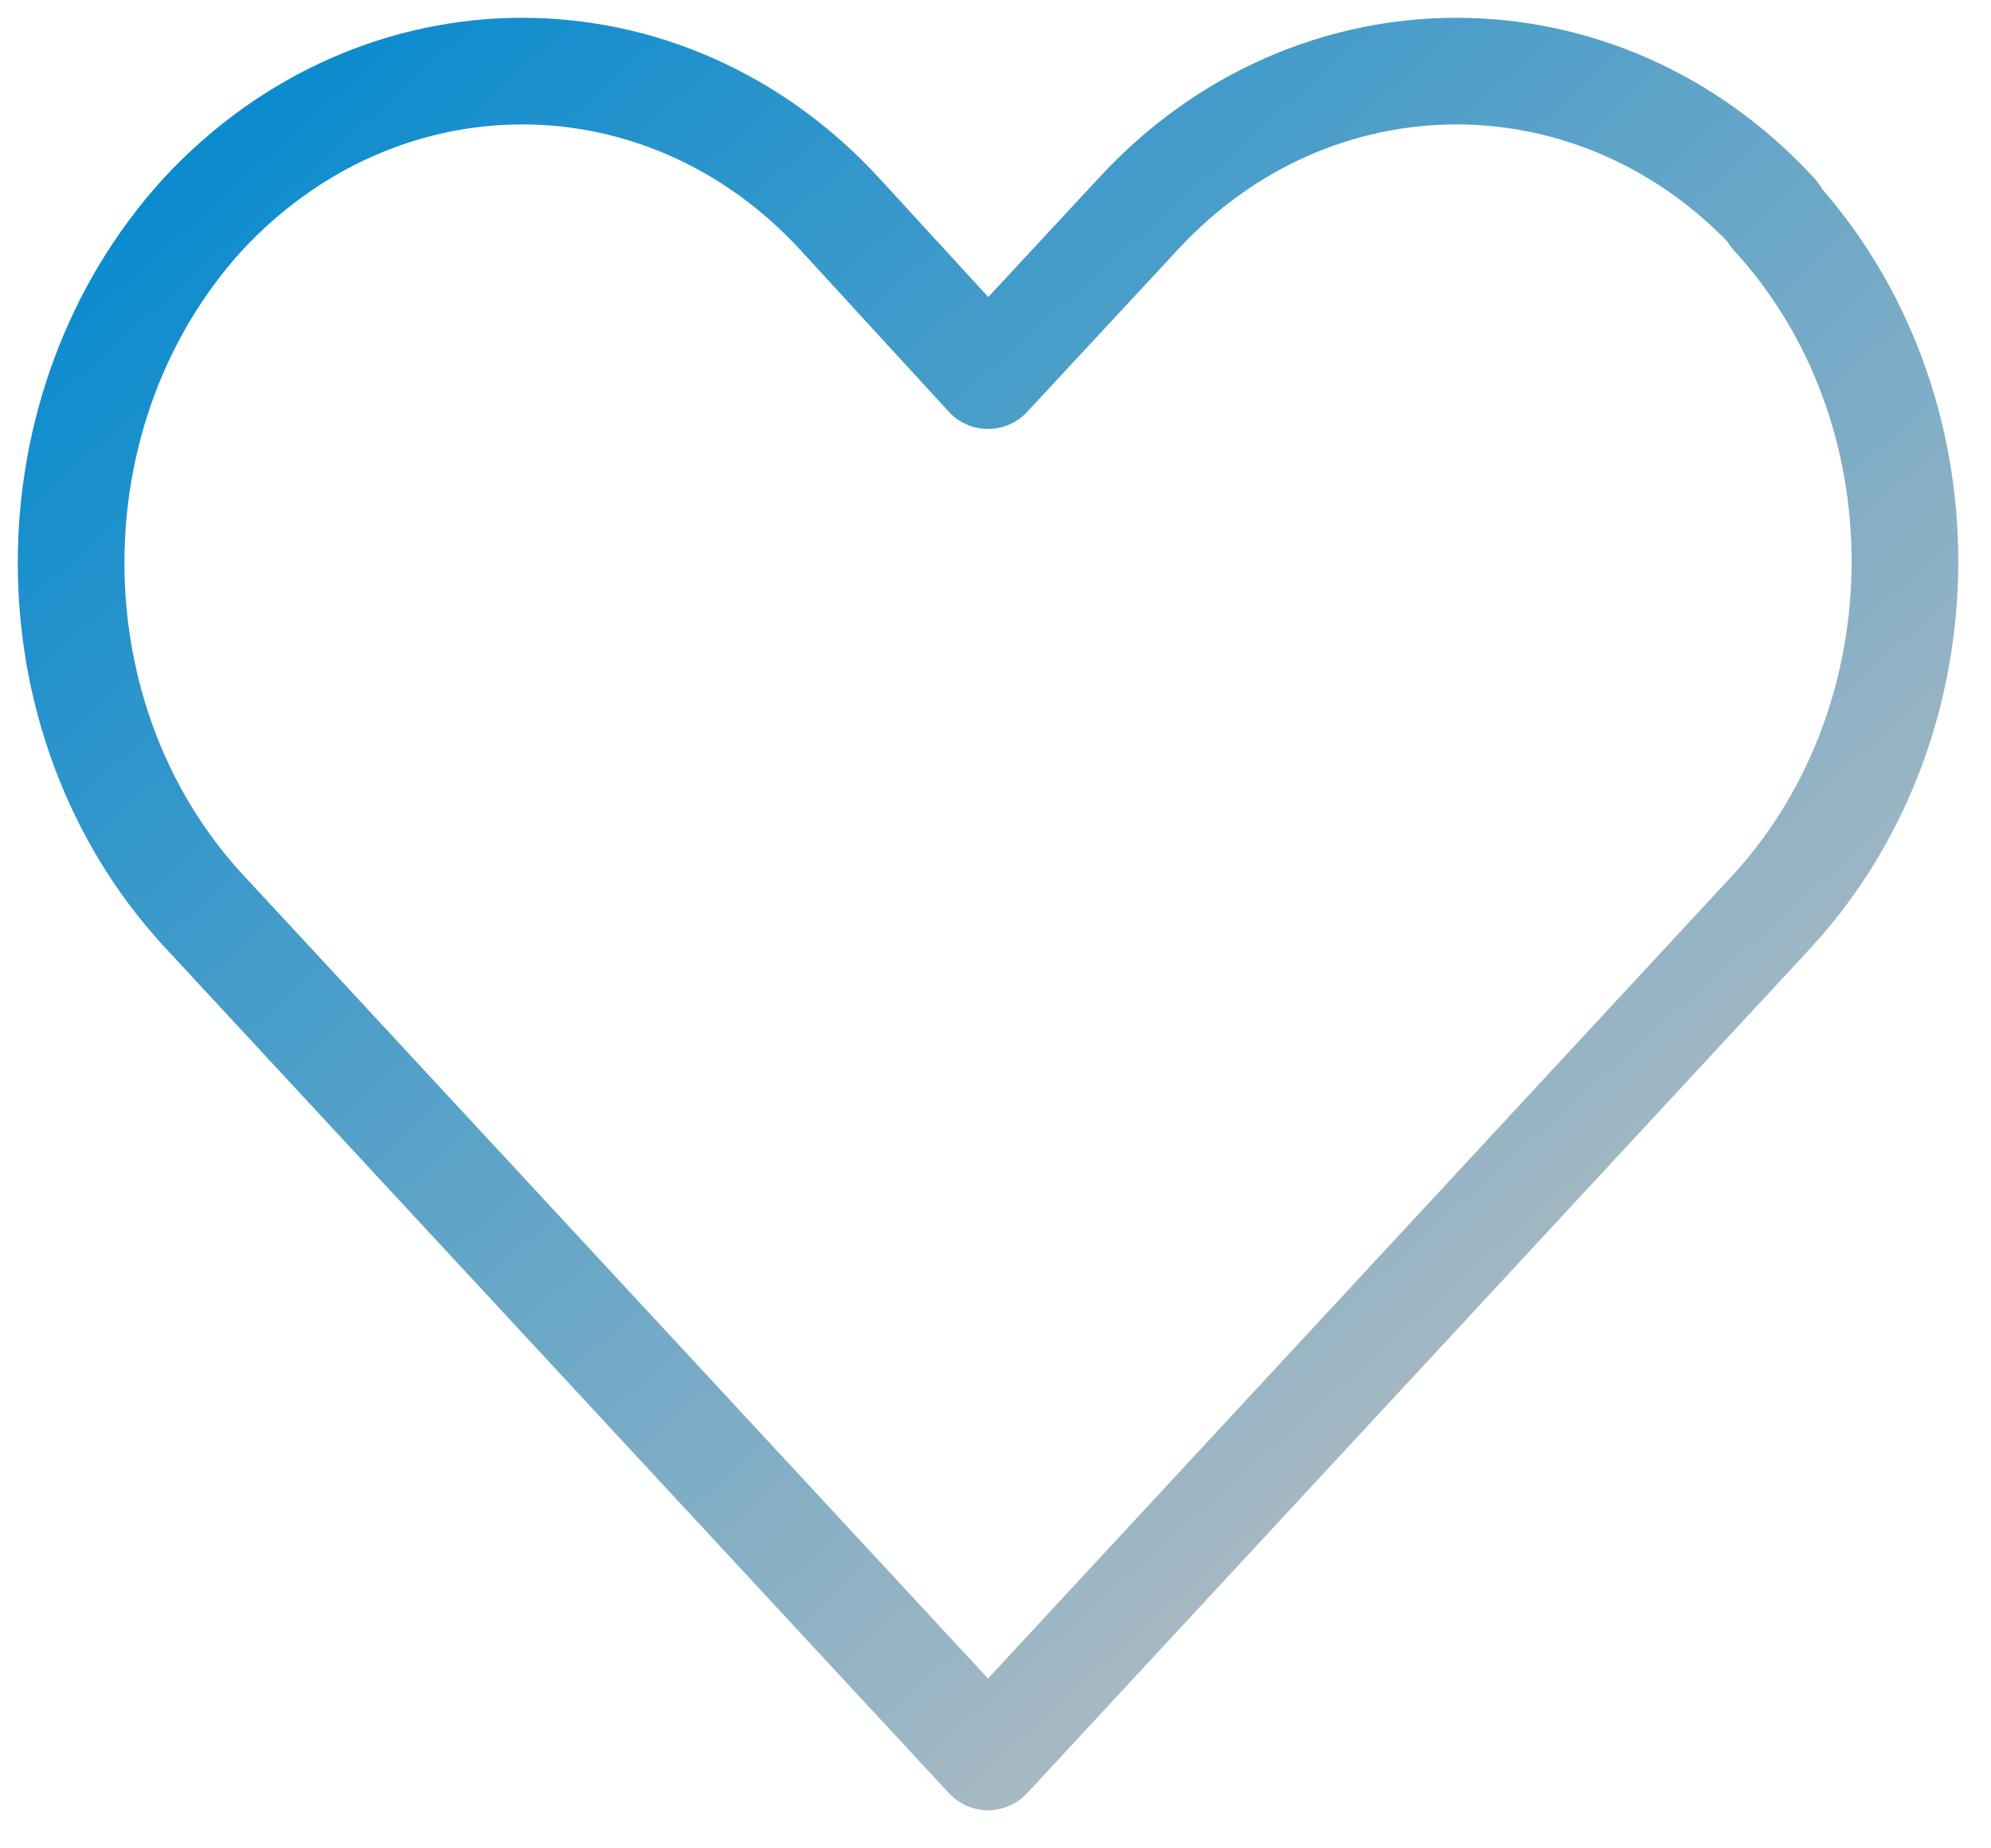 <svg width="28" height="26" viewBox="0 0 28 26" fill="none" xmlns="http://www.w3.org/2000/svg">
<path d="M24.965 3.017C22.496 0.328 18.468 0.328 16 3.017L13.895 5.284L11.816 3.017C9.348 0.328 5.346 0.328 2.851 3.017C0.383 5.732 0.383 10.109 2.851 12.798L13.895 24.714L24.939 12.798C27.407 10.082 27.407 5.706 24.939 3.017H24.965Z" stroke="url(#paint0_linear_524689_185)" stroke-width="1.5" stroke-linejoin="round"/>
<defs>
<linearGradient id="paint0_linear_524689_185" x1="1" y1="1.351" x2="21.5" y2="24.351" gradientUnits="userSpaceOnUse">
<stop stop-color="#0088CF"/>
<stop offset="1" stop-color="#C0C0C1"/>
</linearGradient>
</defs>
</svg>
